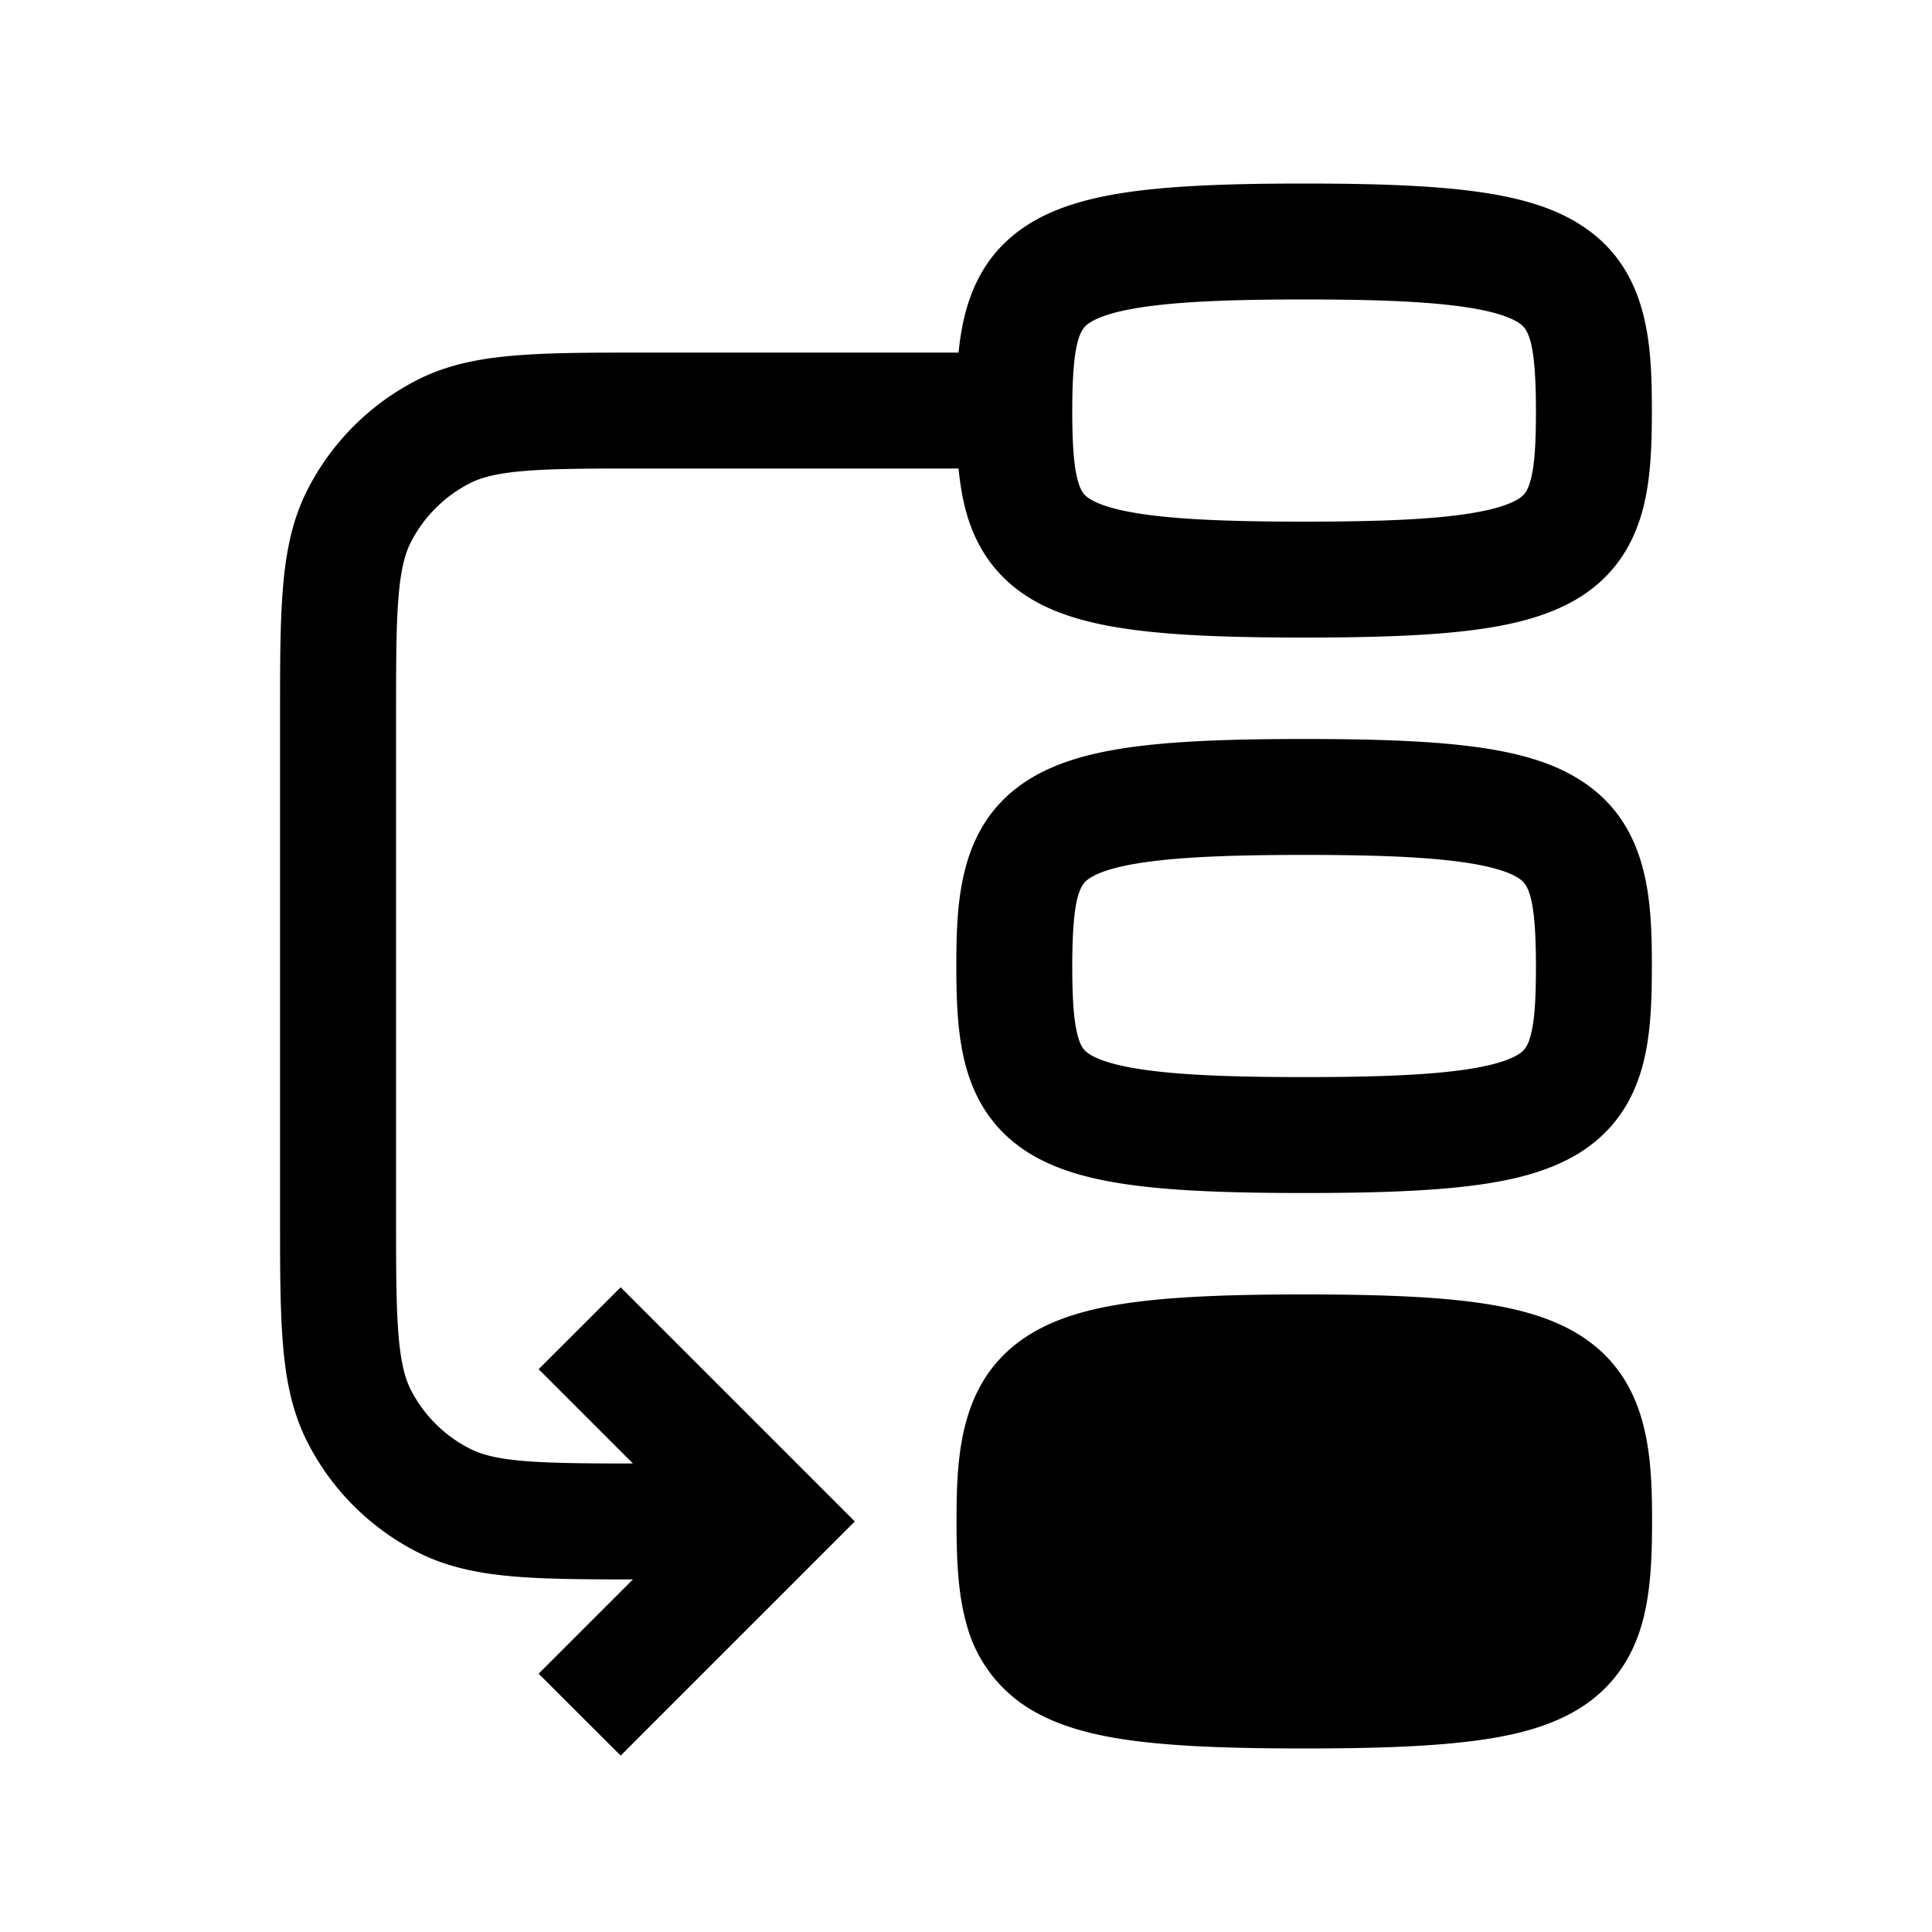 <svg
  xmlns="http://www.w3.org/2000/svg"
  width="20"
  height="20"
  fill="none"
  viewBox="0 0 20 20"
>
  <path
    fill="currentColor"
    fill-rule="evenodd"
    d="M11.1 4.25c0-.77.095-.855.188-.914.092-.057.276-.126.656-.172.373-.046.874-.064 1.556-.064.683 0 1.184.018 1.556.064.38.046.565.115.657.172.093.059.187.144.187.914 0 .366-.016.582-.057.727-.031.112-.067.151-.125.188-.09.056-.272.125-.653.171-.373.046-.877.064-1.565.064-.687 0-1.19-.018-1.564-.064-.381-.046-.564-.115-.654-.171-.058-.037-.093-.076-.124-.188-.04-.145-.058-.361-.058-.727Zm2.4-2.35c-.692 0-1.253.018-1.701.073-.44.054-.834.15-1.149.347-.515.324-.677.821-.727 1.33H6.675c-.539 0-.98 0-1.338.03-.37.03-.705.094-1.017.253A2.6 2.6 0 0 0 3.183 5.07c-.159.312-.224.647-.254 1.018-.03.358-.03.798-.03 1.337v5.15c0 .539 0 .98.03 1.338.03.37.095.705.254 1.017a2.6 2.6 0 0 0 1.137 1.137c.312.159.647.224 1.017.254.33.027.732.029 1.215.029l-.976.976.849.848 2-2 .424-.424-.424-.424-2-2-.849.848.976.976c-.491 0-.84-.003-1.117-.025-.296-.024-.455-.069-.57-.128a1.4 1.4 0 0 1-.613-.611c-.058-.116-.103-.275-.127-.571C4.1 13.51 4.1 13.12 4.1 12.55v-5.1c0-.57 0-.961.025-1.265.024-.296.069-.455.127-.57a1.4 1.4 0 0 1 .612-.612c.116-.06.275-.104.571-.128.304-.025.695-.025 1.265-.025h3.223c.015.156.04.308.079.45.098.353.293.66.64.88.314.198.708.293 1.149.347.449.055 1.012.073 1.71.073.697 0 1.26-.018 1.71-.073.44-.054.834-.15 1.148-.348.346-.218.541-.526.64-.879.09-.32.101-.686.101-1.05 0-.688-.03-1.478-.75-1.93-.314-.198-.708-.293-1.148-.347-.448-.055-1.01-.073-1.702-.073ZM11.1 10c0-.77.095-.855.188-.914.092-.057.276-.126.656-.172.373-.046.874-.064 1.556-.064.683 0 1.184.018 1.556.064.38.046.565.115.657.172.093.059.187.144.187.914 0 .366-.016.582-.057.727-.031.112-.067.151-.125.188-.09.056-.272.125-.653.171-.373.046-.877.064-1.565.064-.687 0-1.19-.018-1.564-.064-.381-.046-.564-.115-.654-.171-.058-.037-.093-.076-.124-.188-.04-.145-.058-.361-.058-.727Zm2.4-2.35c-.692 0-1.253.018-1.701.073-.44.054-.834.15-1.149.347-.72.452-.75 1.242-.75 1.93 0 .364.012.73.102 1.05.098.353.293.66.64.88.314.198.708.293 1.149.347.449.055 1.012.073 1.71.073.697 0 1.26-.018 1.71-.073.44-.053.834-.15 1.148-.348.346-.219.541-.526.64-.879.09-.32.101-.686.101-1.05 0-.688-.03-1.478-.75-1.93-.314-.198-.708-.293-1.148-.347-.448-.055-1.01-.073-1.702-.073ZM11.8 13.473c.448-.055 1.009-.073 1.701-.073.693 0 1.254.018 1.702.073.44.054.834.15 1.149.347.719.452.75 1.242.75 1.93 0 .364-.013.73-.102 1.05-.099.353-.294.66-.64.88-.314.198-.708.294-1.149.347-.449.055-1.013.073-1.71.073-.697 0-1.26-.018-1.71-.073-.44-.053-.834-.15-1.149-.348a1.463 1.463 0 0 1-.64-.879c-.089-.32-.1-.686-.1-1.05 0-.688.03-1.478.749-1.93.315-.198.708-.293 1.149-.347Z"
    clip-rule="evenodd"
  />
</svg>
